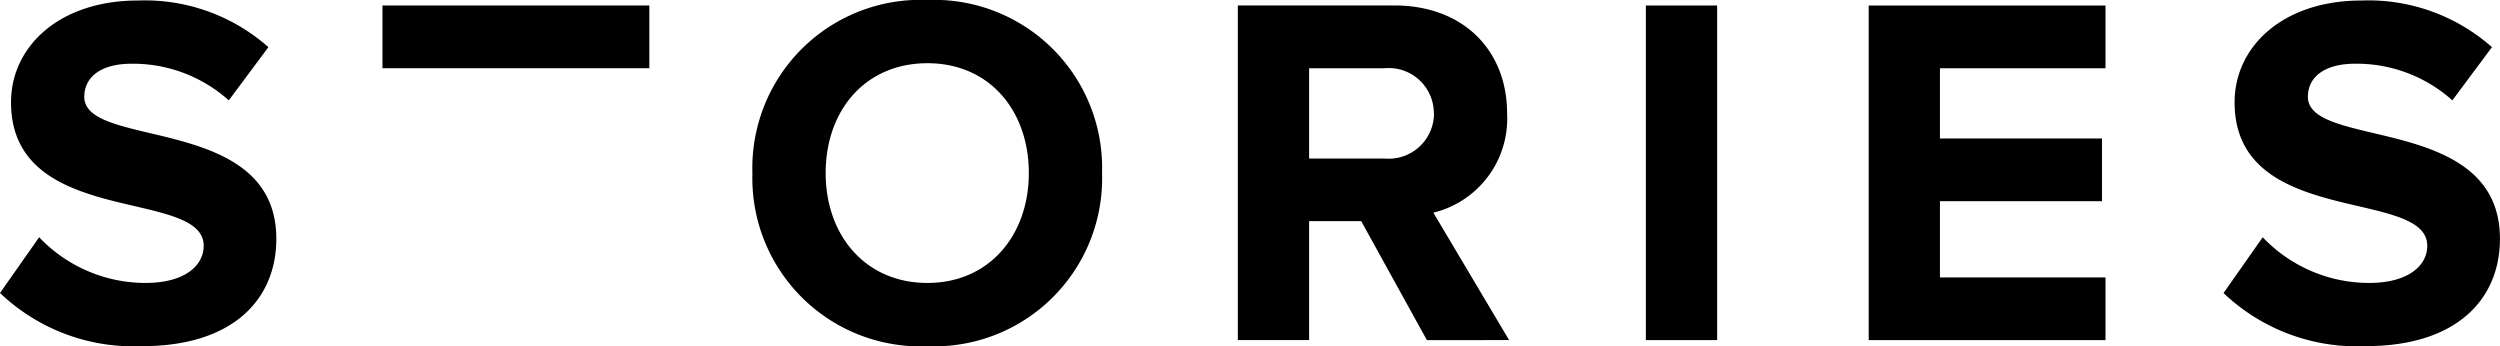 <svg xmlns="http://www.w3.org/2000/svg" xmlns:xlink="http://www.w3.org/1999/xlink" width="126.271" height="17.482" viewBox="0 0 126.271 17.482">
  <defs>
    <clipPath id="clip-path">
      <path id="Tracciato_299" data-name="Tracciato 299" d="M0-7.4H126.271V-24.887H0Z" transform="translate(0 24.887)" fill="none"/>
    </clipPath>
  </defs>
  <g id="Raggruppa_201" data-name="Raggruppa 201" transform="translate(0 24.887)">
    <g id="Raggruppa_200" data-name="Raggruppa 200" transform="translate(0 -24.887)" clip-path="url(#clip-path)">
      <path id="Tracciato_292" data-name="Tracciato 292" d="M0-10.078l1.977-2.814a7.423,7.423,0,0,0,5.37,2.307c2,0,2.941-.887,2.941-1.876,0-2.939-9.731-.887-9.731-7.247,0-2.814,2.434-5.142,6.41-5.142a9.409,9.409,0,0,1,6.589,2.356l-2,2.687A7.247,7.247,0,0,0,6.64-21.657c-1.521,0-2.383.657-2.383,1.673,0,2.658,9.7.86,9.7,7.168,0,3.091-2.229,5.423-6.765,5.423A9.765,9.765,0,0,1,0-10.078" transform="translate(0 24.876)"/>
      <path id="Tracciato_293" data-name="Tracciato 293" d="M68.06-16.147c0-3.167-2-5.548-5.119-5.548-3.142,0-5.142,2.381-5.142,5.548,0,3.142,2,5.55,5.142,5.55,3.118,0,5.119-2.408,5.119-5.55m-13.961,0a8.493,8.493,0,0,1,8.842-8.742,8.487,8.487,0,0,1,8.818,8.742A8.486,8.486,0,0,1,62.941-7.4,8.492,8.492,0,0,1,54.1-16.147" transform="translate(-16.096 24.888)"/>
      <path id="Tracciato_294" data-name="Tracciato 294" d="M98.9-19.067A2.281,2.281,0,0,0,96.4-21.322H92.6v4.559h3.8a2.29,2.29,0,0,0,2.508-2.3M98.55-7.589,95.231-13.6H92.6v6.006H89v-16.9H96.9c3.522,0,5.7,2.3,5.7,5.449a4.889,4.889,0,0,1-3.725,5.018l3.826,6.435Z" transform="translate(-26.479 24.769)"/>
      <path id="Tracciato_295" data-name="Tracciato 295" d="M118.339-7.592h3.6v-16.9h-3.6Z" transform="translate(-35.209 24.77)"/>
      <path id="Tracciato_296" data-name="Tracciato 296" d="M134.361-7.59v-16.9h11.96v3.169h-8.362v3.547h8.185v3.167h-8.185v3.851h8.362V-7.59Z" transform="translate(-39.976 24.769)"/>
      <path id="Tracciato_297" data-name="Tracciato 297" d="M159.877-10.078l1.977-2.814a7.423,7.423,0,0,0,5.37,2.307c2,0,2.941-.887,2.941-1.876,0-2.939-9.731-.887-9.731-7.247,0-2.814,2.434-5.142,6.41-5.142a9.409,9.409,0,0,1,6.589,2.356l-2,2.687a7.247,7.247,0,0,0-4.914-1.851c-1.521,0-2.383.657-2.383,1.673,0,2.658,9.7.86,9.7,7.168,0,3.091-2.229,5.423-6.765,5.423a9.765,9.765,0,0,1-7.2-2.685" transform="translate(-47.568 24.876)"/>
      <path id="Tracciato_298" data-name="Tracciato 298" d="M27.5-21.324H40.979v-3.169H27.5Z" transform="translate(-8.182 24.77)"/>
    </g>
  </g>
</svg>
